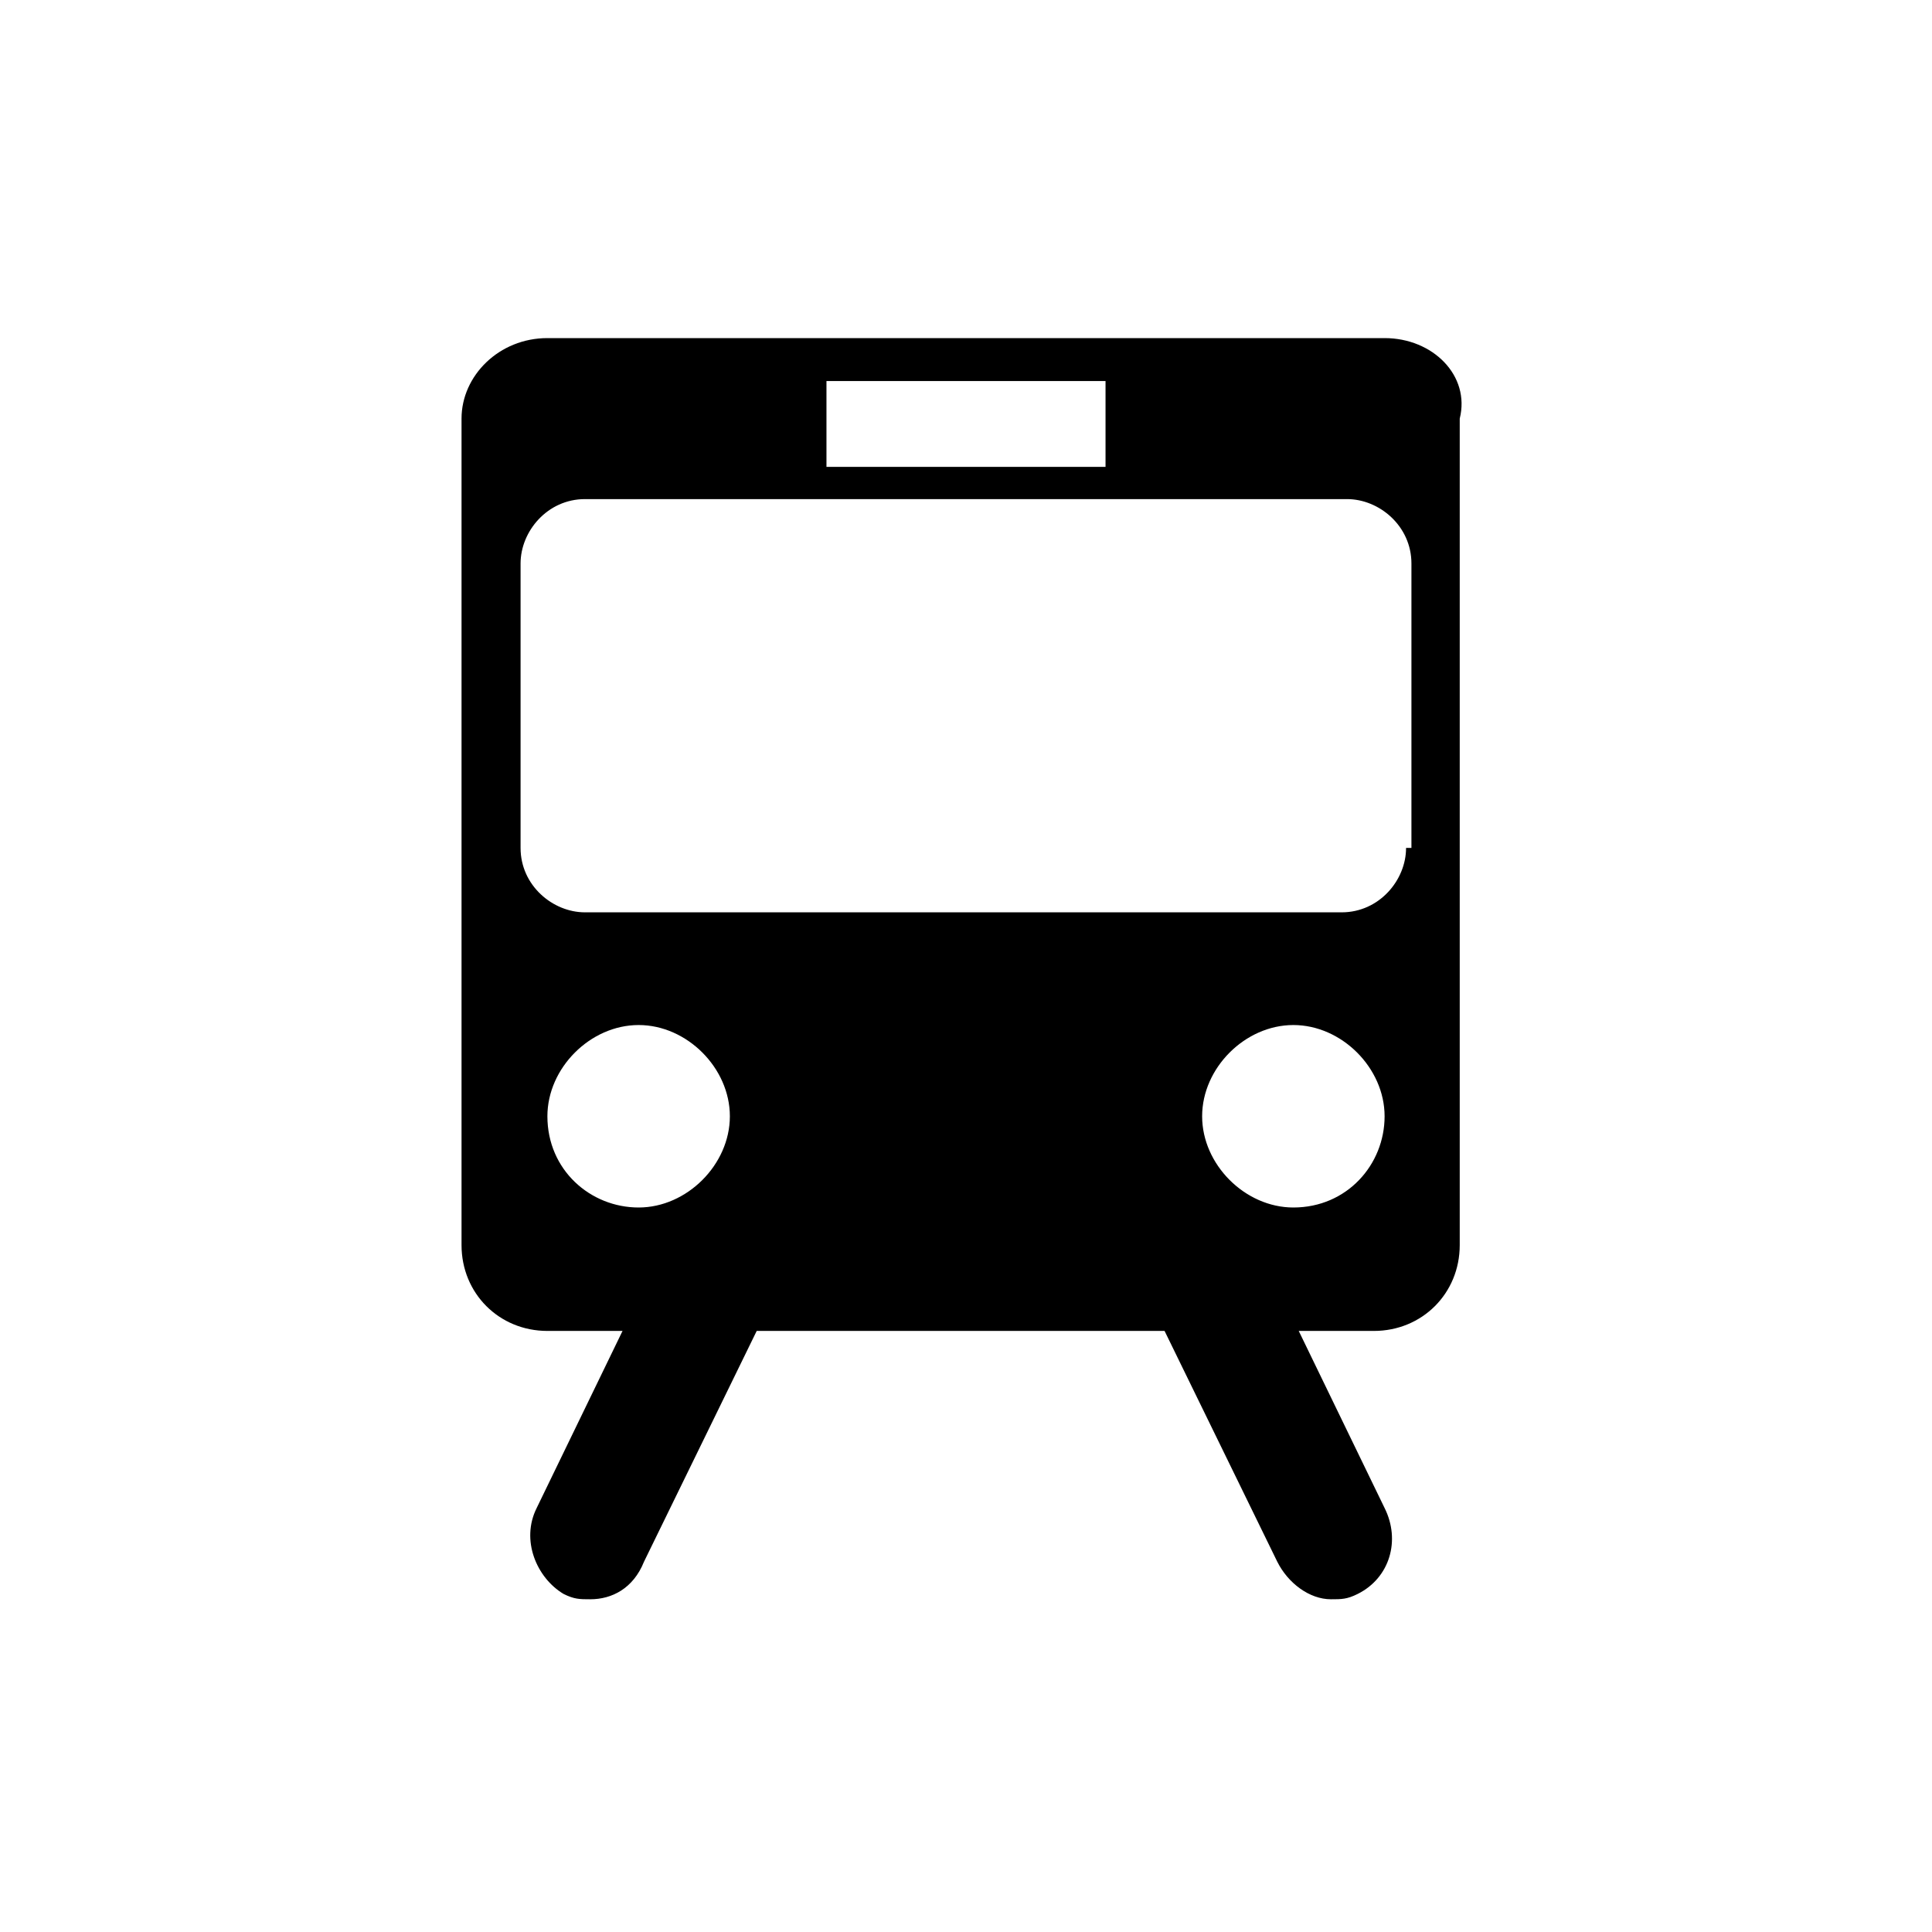 <?xml version="1.0" encoding="utf-8"?>
<!-- Generator: Adobe Illustrator 21.0.2, SVG Export Plug-In . SVG Version: 6.00 Build 0)  -->
<svg version="1.2" baseProfile="tiny" id="Layer_1" xmlns="http://www.w3.org/2000/svg" xmlns:xlink="http://www.w3.org/1999/xlink"
	 x="0px" y="0px" width="36px" height="36px" viewBox="0 0 36 36" xml:space="preserve">
<g id="flèche_rouge_Travys">
	<path d="M25.8,6.3H10.2C9.3,6.3,8.6,7,8.6,7.8v15.4c0,0.9,0.7,1.6,1.6,1.6h1.4L10,28.1c-0.3,0.6,0,1.3,0.5,1.6
		c0.2,0.1,0.3,0.1,0.5,0.1c0.4,0,0.8-0.2,1-0.7l2.1-4.3h7.6l2.1,4.3c0.2,0.4,0.6,0.7,1,0.7c0.2,0,0.3,0,0.5-0.1
		c0.6-0.3,0.8-1,0.5-1.6l-1.6-3.3h1.4c0.9,0,1.6-0.7,1.6-1.6V7.8C27.4,7,26.7,6.3,25.8,6.3z M15.4,7.1h5.2v1.6h-5.2V7.1z M10.2,20.8
		c0-0.9,0.8-1.7,1.7-1.7s1.7,0.8,1.7,1.7s-0.8,1.7-1.7,1.7S10.2,21.8,10.2,20.8z M24.1,22.5c-0.9,0-1.7-0.8-1.7-1.7s0.8-1.7,1.7-1.7
		c0.9,0,1.7,0.8,1.7,1.7S25.1,22.5,24.1,22.5z M26.2,15.8c0,0.6-0.5,1.2-1.2,1.2H10.9c-0.6,0-1.2-0.5-1.2-1.2v-5.3
		c0-0.6,0.5-1.2,1.2-1.2h14.2c0.6,0,1.2,0.5,1.2,1.2V15.8z"/>
</g>
</svg>
